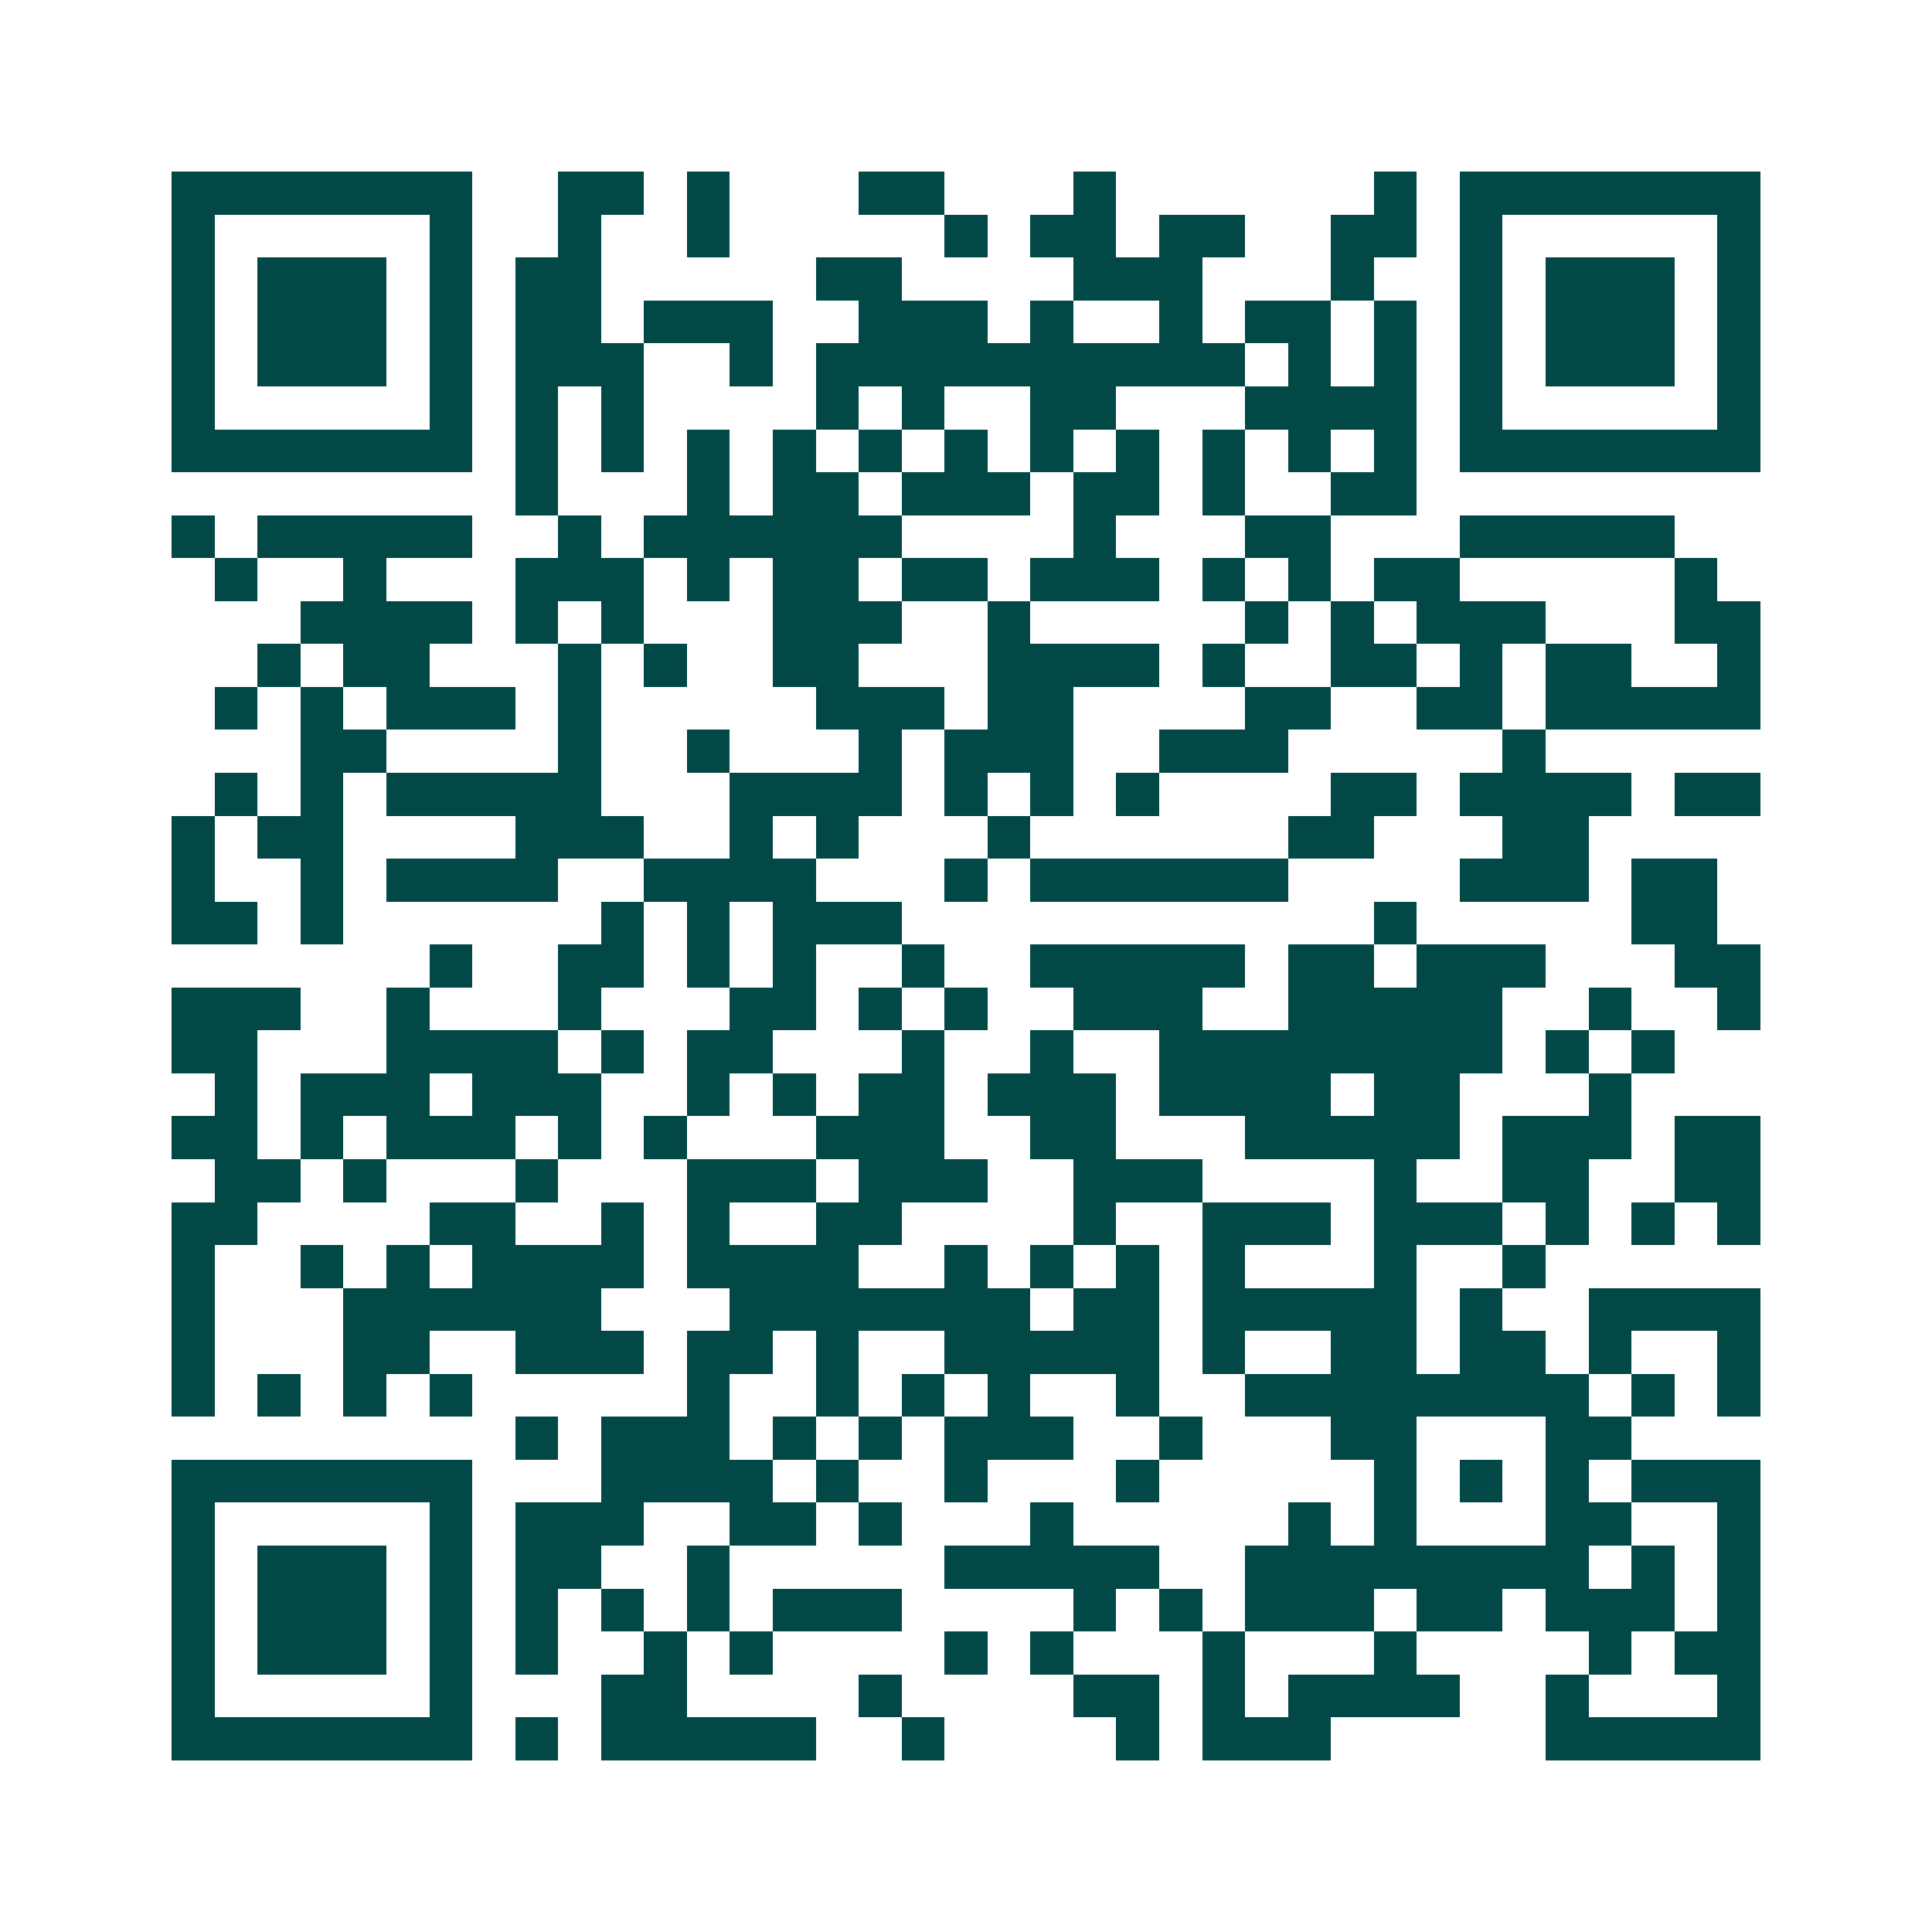 <svg xmlns="http://www.w3.org/2000/svg" width="200" height="200" viewBox="0 0 45 45" shape-rendering="crispEdges"><path fill="#ffffff" d="M0 0h45v45H0z"/><path stroke="#014847" d="M4 4.5h7m2 0h2m1 0h1m3 0h2m3 0h1m6 0h1m1 0h7M4 5.5h1m5 0h1m2 0h1m2 0h1m5 0h1m1 0h2m1 0h2m2 0h2m1 0h1m5 0h1M4 6.5h1m1 0h3m1 0h1m1 0h2m5 0h2m4 0h3m3 0h1m2 0h1m1 0h3m1 0h1M4 7.5h1m1 0h3m1 0h1m1 0h2m1 0h3m2 0h3m1 0h1m2 0h1m1 0h2m1 0h1m1 0h1m1 0h3m1 0h1M4 8.5h1m1 0h3m1 0h1m1 0h3m2 0h1m1 0h10m1 0h1m1 0h1m1 0h1m1 0h3m1 0h1M4 9.5h1m5 0h1m1 0h1m1 0h1m4 0h1m1 0h1m2 0h2m3 0h4m1 0h1m5 0h1M4 10.5h7m1 0h1m1 0h1m1 0h1m1 0h1m1 0h1m1 0h1m1 0h1m1 0h1m1 0h1m1 0h1m1 0h1m1 0h7M12 11.5h1m3 0h1m1 0h2m1 0h3m1 0h2m1 0h1m2 0h2M4 12.5h1m1 0h5m2 0h1m1 0h6m4 0h1m3 0h2m3 0h5M5 13.5h1m2 0h1m3 0h3m1 0h1m1 0h2m1 0h2m1 0h3m1 0h1m1 0h1m1 0h2m5 0h1M7 14.5h4m1 0h1m1 0h1m3 0h3m2 0h1m5 0h1m1 0h1m1 0h3m3 0h2M6 15.5h1m1 0h2m3 0h1m1 0h1m2 0h2m3 0h4m1 0h1m2 0h2m1 0h1m1 0h2m2 0h1M5 16.5h1m1 0h1m1 0h3m1 0h1m5 0h3m1 0h2m4 0h2m2 0h2m1 0h5M7 17.5h2m4 0h1m2 0h1m3 0h1m1 0h3m2 0h3m5 0h1M5 18.5h1m1 0h1m1 0h5m3 0h4m1 0h1m1 0h1m1 0h1m4 0h2m1 0h4m1 0h2M4 19.5h1m1 0h2m4 0h3m2 0h1m1 0h1m3 0h1m6 0h2m3 0h2M4 20.5h1m2 0h1m1 0h4m2 0h4m3 0h1m1 0h6m4 0h3m1 0h2M4 21.5h2m1 0h1m6 0h1m1 0h1m1 0h3m11 0h1m5 0h2M10 22.5h1m2 0h2m1 0h1m1 0h1m2 0h1m2 0h5m1 0h2m1 0h3m3 0h2M4 23.5h3m2 0h1m3 0h1m3 0h2m1 0h1m1 0h1m2 0h3m2 0h5m2 0h1m2 0h1M4 24.5h2m3 0h4m1 0h1m1 0h2m3 0h1m2 0h1m2 0h8m1 0h1m1 0h1M5 25.5h1m1 0h3m1 0h3m2 0h1m1 0h1m1 0h2m1 0h3m1 0h4m1 0h2m3 0h1M4 26.5h2m1 0h1m1 0h3m1 0h1m1 0h1m3 0h3m2 0h2m3 0h5m1 0h3m1 0h2M5 27.5h2m1 0h1m3 0h1m3 0h3m1 0h3m2 0h3m4 0h1m2 0h2m2 0h2M4 28.5h2m4 0h2m2 0h1m1 0h1m2 0h2m4 0h1m2 0h3m1 0h3m1 0h1m1 0h1m1 0h1M4 29.5h1m2 0h1m1 0h1m1 0h4m1 0h4m2 0h1m1 0h1m1 0h1m1 0h1m3 0h1m2 0h1M4 30.5h1m3 0h6m3 0h7m1 0h2m1 0h5m1 0h1m2 0h4M4 31.5h1m3 0h2m2 0h3m1 0h2m1 0h1m2 0h5m1 0h1m2 0h2m1 0h2m1 0h1m2 0h1M4 32.5h1m1 0h1m1 0h1m1 0h1m5 0h1m2 0h1m1 0h1m1 0h1m2 0h1m2 0h8m1 0h1m1 0h1M12 33.5h1m1 0h3m1 0h1m1 0h1m1 0h3m2 0h1m3 0h2m3 0h2M4 34.5h7m3 0h4m1 0h1m2 0h1m3 0h1m5 0h1m1 0h1m1 0h1m1 0h3M4 35.5h1m5 0h1m1 0h3m2 0h2m1 0h1m3 0h1m5 0h1m1 0h1m3 0h2m2 0h1M4 36.5h1m1 0h3m1 0h1m1 0h2m2 0h1m5 0h5m2 0h8m1 0h1m1 0h1M4 37.5h1m1 0h3m1 0h1m1 0h1m1 0h1m1 0h1m1 0h3m4 0h1m1 0h1m1 0h3m1 0h2m1 0h3m1 0h1M4 38.5h1m1 0h3m1 0h1m1 0h1m2 0h1m1 0h1m4 0h1m1 0h1m3 0h1m3 0h1m4 0h1m1 0h2M4 39.5h1m5 0h1m3 0h2m4 0h1m4 0h2m1 0h1m1 0h4m2 0h1m3 0h1M4 40.5h7m1 0h1m1 0h5m2 0h1m4 0h1m1 0h3m5 0h5"/></svg>
